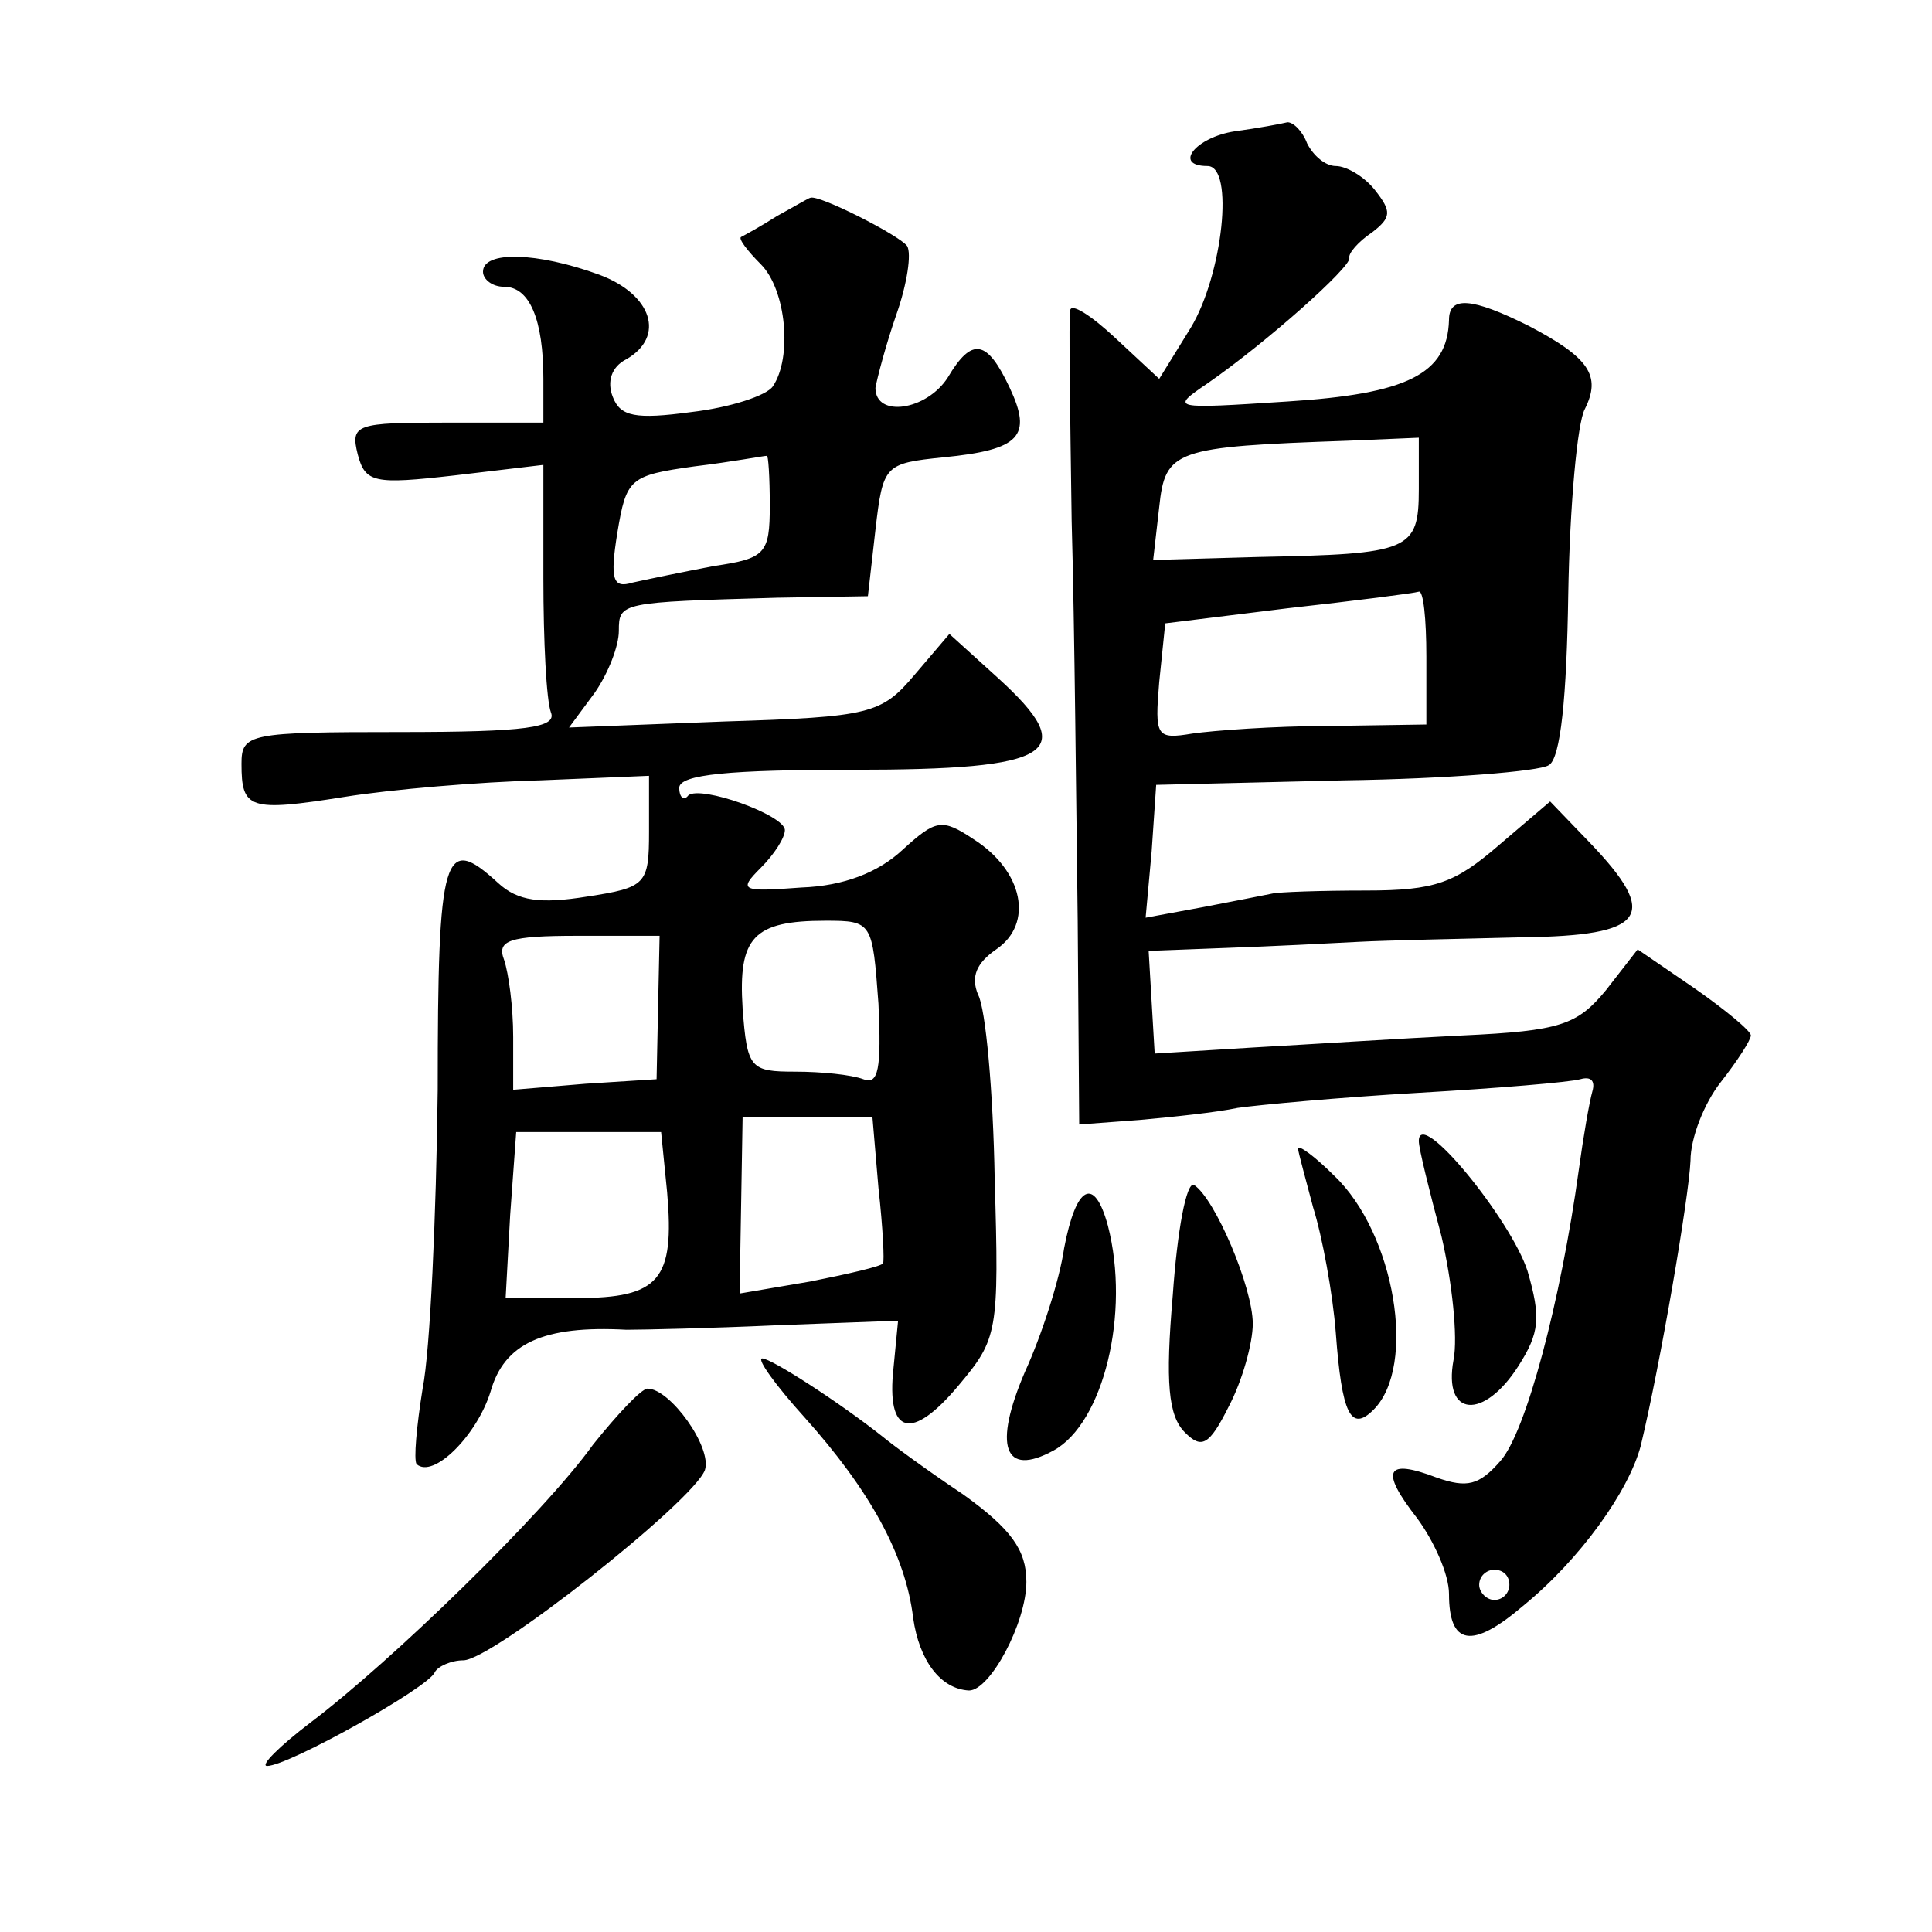 <?xml version="1.0" standalone="no"?>
<!DOCTYPE svg PUBLIC "-//W3C//DTD SVG 20010904//EN"
 "http://www.w3.org/TR/2001/REC-SVG-20010904/DTD/svg10.dtd">
<svg version="1.0" xmlns="http://www.w3.org/2000/svg"
 width="128pt" height="128pt" viewBox="0 0 128 128"
 preserveAspectRatio="xMidYMid meet">
<g transform="translate(0,128) scale(0.1,-0.1)"
fill="#0" stroke="none">
<path d="M818 1193 c-26 -4 -41 -23 -18 -23 18 0 10 -72 -11 -107 l-21 -34 -29
27 c-16 15 -30 24 -30 18 -1 -5 0 -67 1 -139 2 -71 3 -191 4 -265 l1 -135 40 3
c22 2 51 5 65 8 14 2 68 7 120 10 52 3 100 7 107 9 7 2 10 -1 8 -8 -2 -7 -6 -30
-9 -52 -12 -87 -35 -174 -52 -193 -14 -16 -22 -18 -42 -11 -34 13 -38 5 -13 -27
11 -15 21 -37 21 -50 0 -34 15 -37 49 -8 38 31 70 76 78 106 13 54 32 165 33 189
0 15 9 38 20 52 11 14 20 28 20 31 0 3 -17 17 -37 31 l-38 26 -21 -27 c-19 -23
-30 -27 -95 -30 -41 -2 -103 -6 -139 -8 l-65 -4 -2 34 -2 34 52 2 c29 1 68 3 87
4 19 1 68 2 108 3 83 1 92 14 45 63 l-26 27 -34 -29 c-29 -25 -42 -30 -88 -30 -30
0 -58 -1 -62 -2 -5 -1 -25 -5 -46 -9 l-38 -7 4 44 3 44 125 3 c68 1 129 6 135 10
8 4 12 46 13 113 1 59 6 114 11 123 11 22 3 34 -37 55 -38 19 -53 20 -53 4 -1 -36
-28 -49 -107 -54 -77 -5 -78 -5 -53 12 39 27 95 77 94 83 -1 3 6 11 15 17 13 10
13 14 2 28 -7 9 -19 16 -26 16 -7 0 -15 7 -19 15 -3 8 -9 14 -13 14 -4 -1 -20 -4
-35 -6z m122 -237 c0 -41 -6 -43 -106 -45 l-70 -2 4 35 c4 38 10 40 125 44 l47
2 0 -34z m5 -111 l0 -45 -65 -1 c-36 0 -76 -3 -90 -5 -24 -4 -25 -2 -22 34 l4 39
81 10 c45 5 84 10 87 11 3 1 5 -18 5 -43z m55 -615 c0 -5 -4 -10 -10 -10 -5 0 -10
5 -10 10 0 6 5 10 10 10 6 0 10 -4 10 -10z M515 1137 c-11 -7 -22 -13 -24 -14 -2
-1 4 -9 13 -18 17 -17 21 -62 8 -81 -4 -6 -28 -14 -54 -17 -37 -5 -47 -3 -52 10
-4 10 -1 20 9 25 26 15 17 43 -18 56 -41 15 -77 16 -77 2 0 -5 6 -10 14 -10 17
0 26 -22 26 -61 l0 -29 -64 0 c-60 0 -64 -1 -59 -21 5 -19 11 -20 64 -14 l59 7
0 -75 c0 -42 2 -81 5 -89 4 -10 -16 -13 -100 -13 -100 0 -105 -1 -105 -21 0 -30
5 -32 68 -22 31 5 90 10 130 11 l72 3 0 -37 c0 -35 -2 -37 -41 -43 -31 -5 -46 -3
-59 9 -36 33 -40 21 -40 -137 -1 -84 -5 -173 -10 -198 -4 -25 -6 -47 -4 -50 11
-10 40 19 49 48 9 32 35 44 90 41 11 0 56 1 100 3 l80 3 -3 -31 c-5 -45 12 -49
43 -12 26 31 27 35 24 137 -1 58 -6 113 -11 122 -5 12 -1 21 12 30 25 17 18 52
-15 73 -21 14 -25 13 -47 -7 -16 -15 -39 -24 -67 -25 -40 -3 -42 -2 -27 13 9 9
16 20 16 25 0 10 -56 30 -64 23 -3 -4 -6 -1 -6 5 0 9 34 12 115 12 134 0 151 11
96 61 l-32 29 -23 -27 c-22 -26 -29 -28 -126 -31 l-103 -4 17 23 c9 13 16 31 16
41 0 19 1 19 105 22 l60 1 5 44 c5 43 6 44 45 48 51 5 59 14 44 46 -15 32 -25 34
-41 7 -14 -22 -48 -27 -48 -7 1 6 7 29 14 49 7 20 10 40 7 45 -5 7 -58 34 -64 32
-1 0 -11 -6 -22 -12z m-5 -192 c0 -32 -3 -35 -37 -40 -21 -4 -45 -9 -54 -11 -13
-4 -15 2 -10 33 6 36 8 38 51 44 25 3 46 7 48 7 1 1 2 -14 2 -33z m72 -330 c2 -43
0 -54 -10 -50 -8 3 -28 5 -45 5 -30 0 -32 2 -35 42 -3 47 7 58 55 58 31 0 31 -1
35 -55z m-146 -2 l-1 -48 -47 -3 -48 -4 0 35 c0 20 -3 42 -6 51 -5 13 3 16 49 16
l54 0 -1 -47z m146 -120 c3 -27 4 -49 3 -50 -1 -2 -23 -7 -48 -12 l-47 -8 1 58
1 59 43 0 43 0 4 -47z m-140 -3 c5 -58 -5 -70 -60 -70 l-47 0 3 55 4 55 48 0 48
0 4 -40z M940 524 c0 -5 7 -33 15 -63 7 -30 11 -67 8 -82 -7 -38 20 -40 43 -4 14
22 15 32 6 63 -11 34 -72 109 -72 86z M860 519 c0 -2 5 -20 10 -39 6 -19 13 -57
15 -83 4 -54 10 -66 25 -51 29 29 14 117 -26 155 -13 13 -24 21 -24 18z M777 422
c-5 -58 -3 -80 8 -91 11 -11 16 -9 29 17 9 17 16 42 16 55 0 24 -25 83 -39 92 -5
2 -11 -30 -14 -73z M705 453 c-3 -21 -15 -58 -26 -82 -21 -49 -14 -70 19 -52 33
18 51 91 36 149 -9 33 -21 27 -29 -15z M533 341 c43 -48 67 -91 72 -133 4 -28 18
-47 37 -48 14 0 38 45 38 72 0 21 -10 35 -42 58 -24 16 -47 33 -53 38 -29 23 -74
52 -80 52 -4 0 9 -18 28 -39z M393 323 c-33 -46 -134 -144 -187 -184 -21 -16 -34
-29 -29 -29 14 0 107 52 111 62 2 4 11 8 19 8 19 0 152 105 160 126 5 15 -23 54
-38 54 -4 0 -20 -17 -36 -37z"/>
</g>
</svg>
